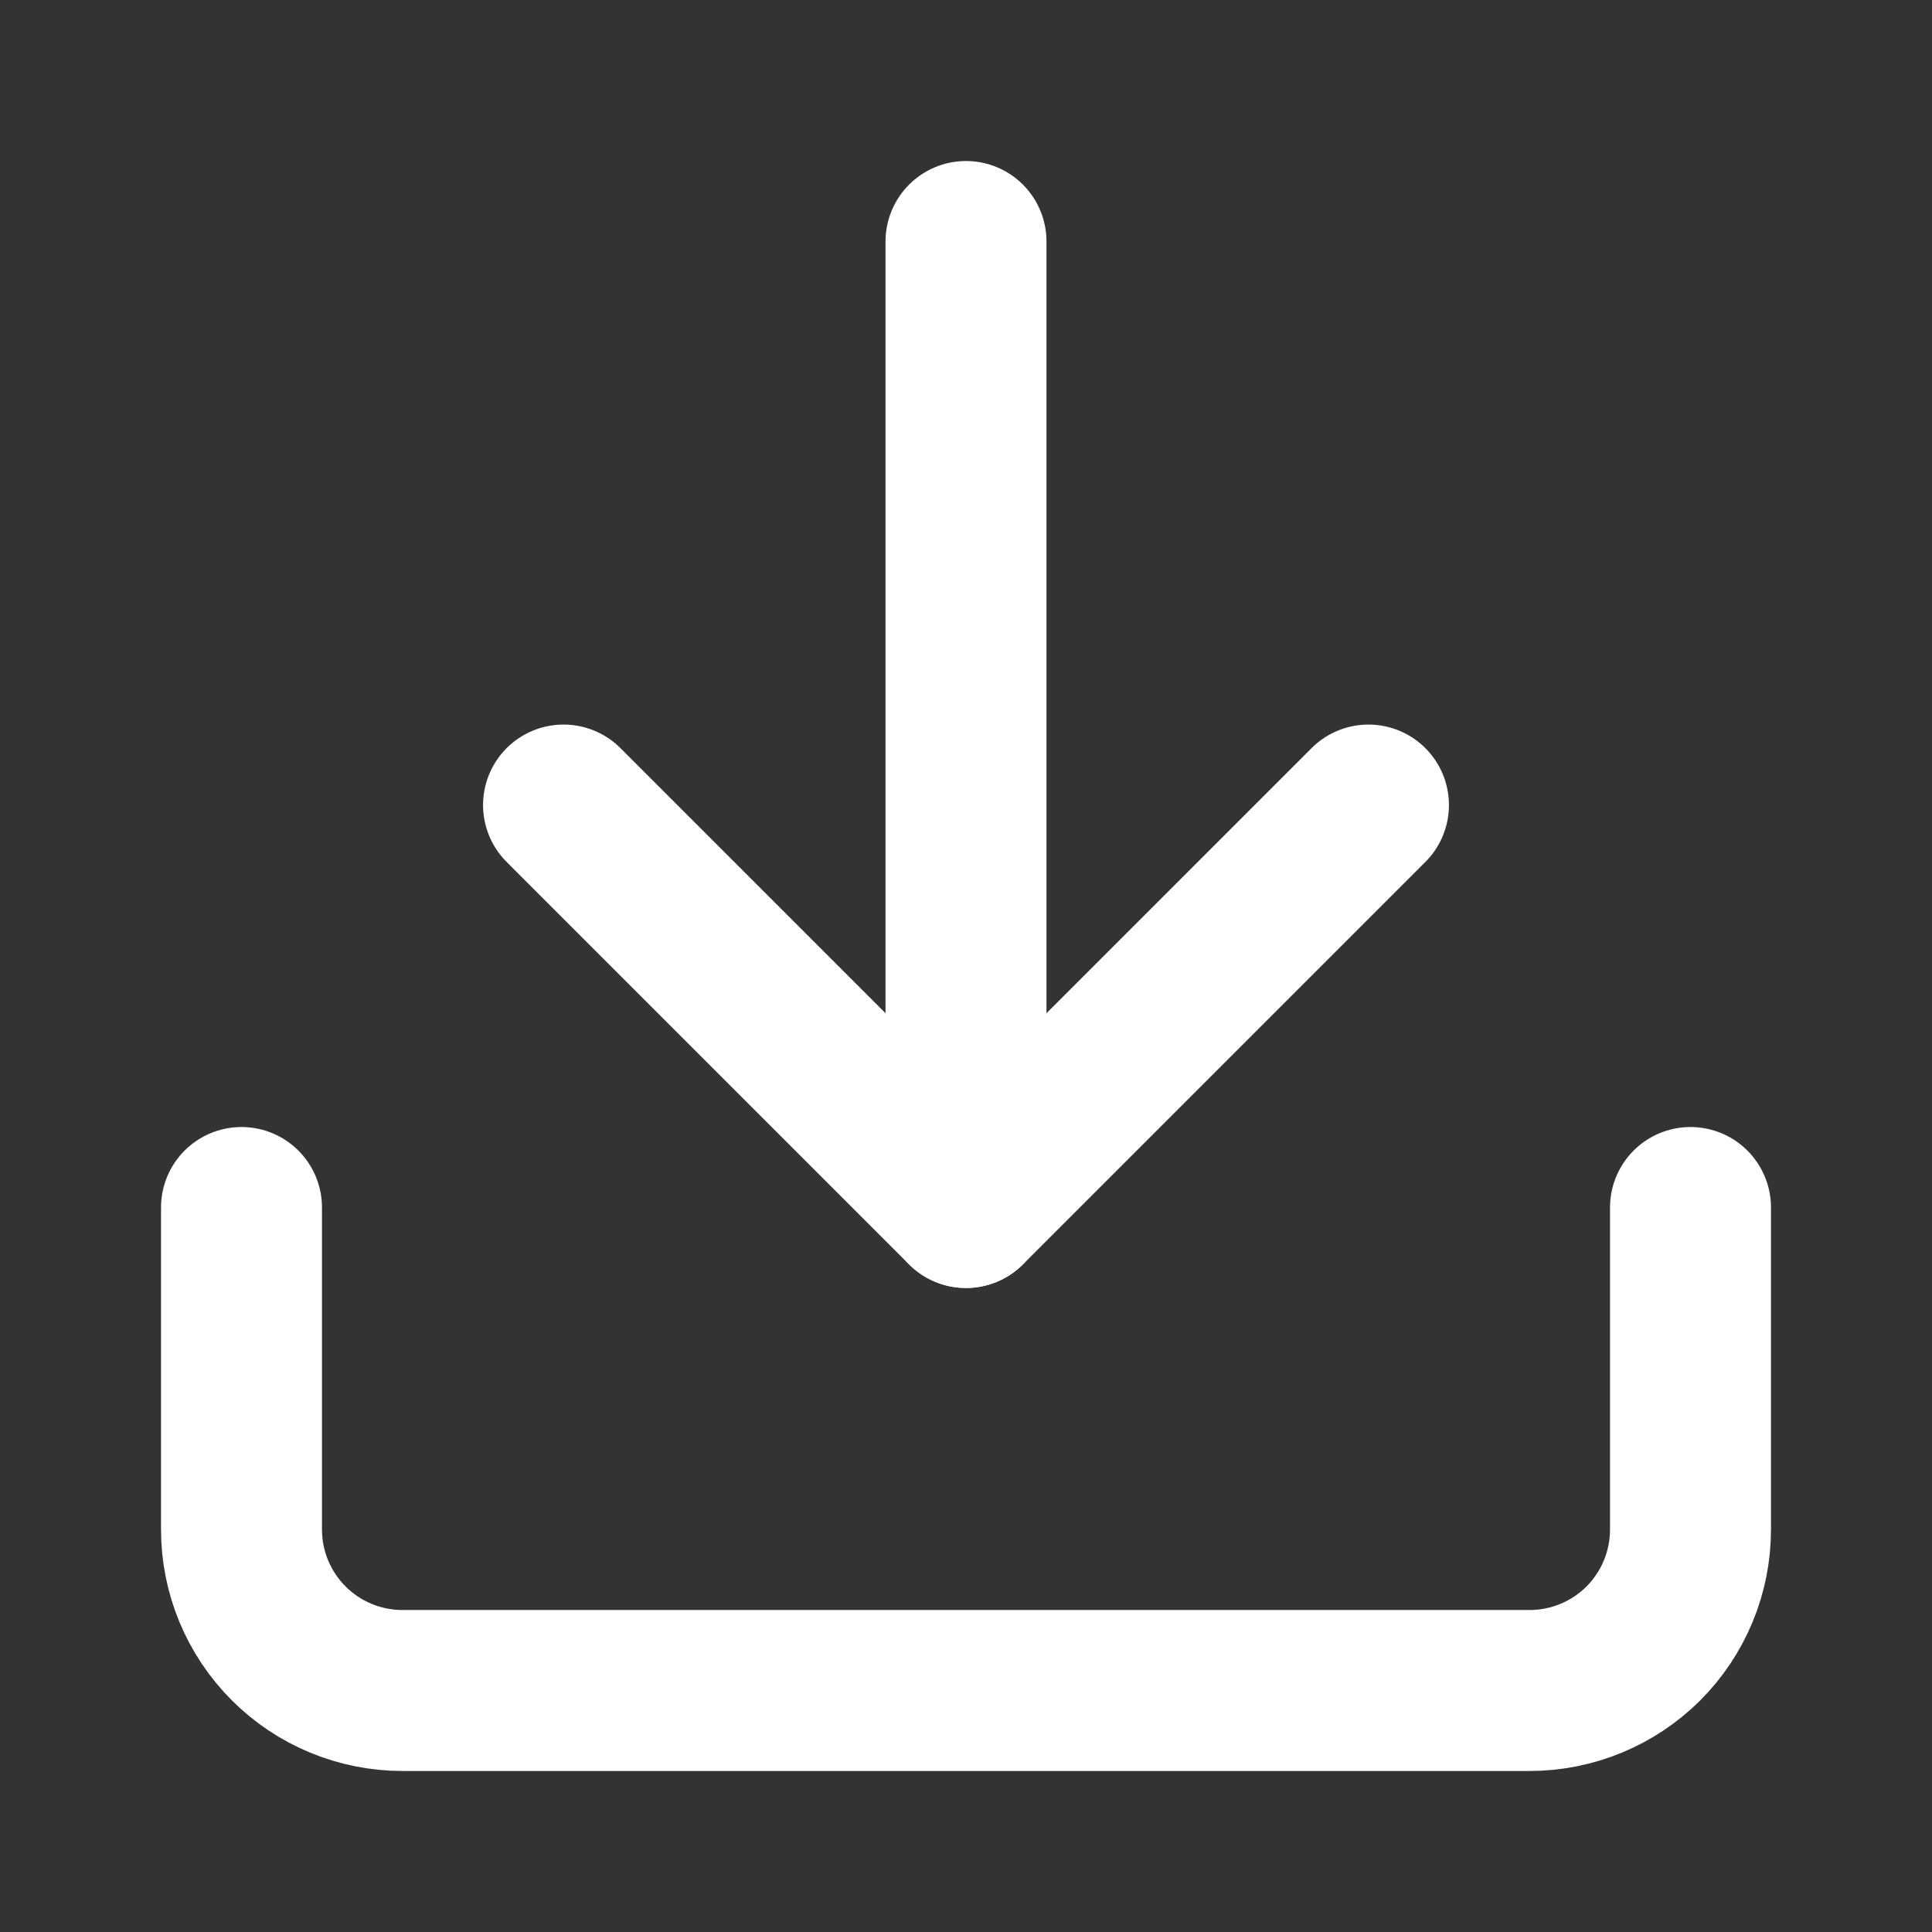 <svg preserveAspectRatio="none" width="100%" height="100%" overflow="visible" style="display: block;" viewBox="0 0 16 16" fill="none" xmlns="http://www.w3.org/2000/svg">
<rect x="0" y="0" width="16" height="16" fill="#333333" stroke="none"/>
<g id="Icon">
<path id="Vector" d="M8 10V2" stroke="white" stroke-width="1.333" stroke-linecap="round" stroke-linejoin="round"/>
<path id="Vector_2" d="M14 10V12.667C14 13.02 13.86 13.359 13.61 13.61C13.359 13.86 13.02 14 12.667 14H3.333C2.98 14 2.641 13.86 2.391 13.61C2.14 13.359 2 13.02 2 12.667V10" stroke="white" stroke-width="1.333" stroke-linecap="round" stroke-linejoin="round"/>
<path id="Vector_3" d="M4.667 6.667L8 10L11.333 6.667" stroke="white" stroke-width="1.333" stroke-linecap="round" stroke-linejoin="round"/>
</g>
</svg>
